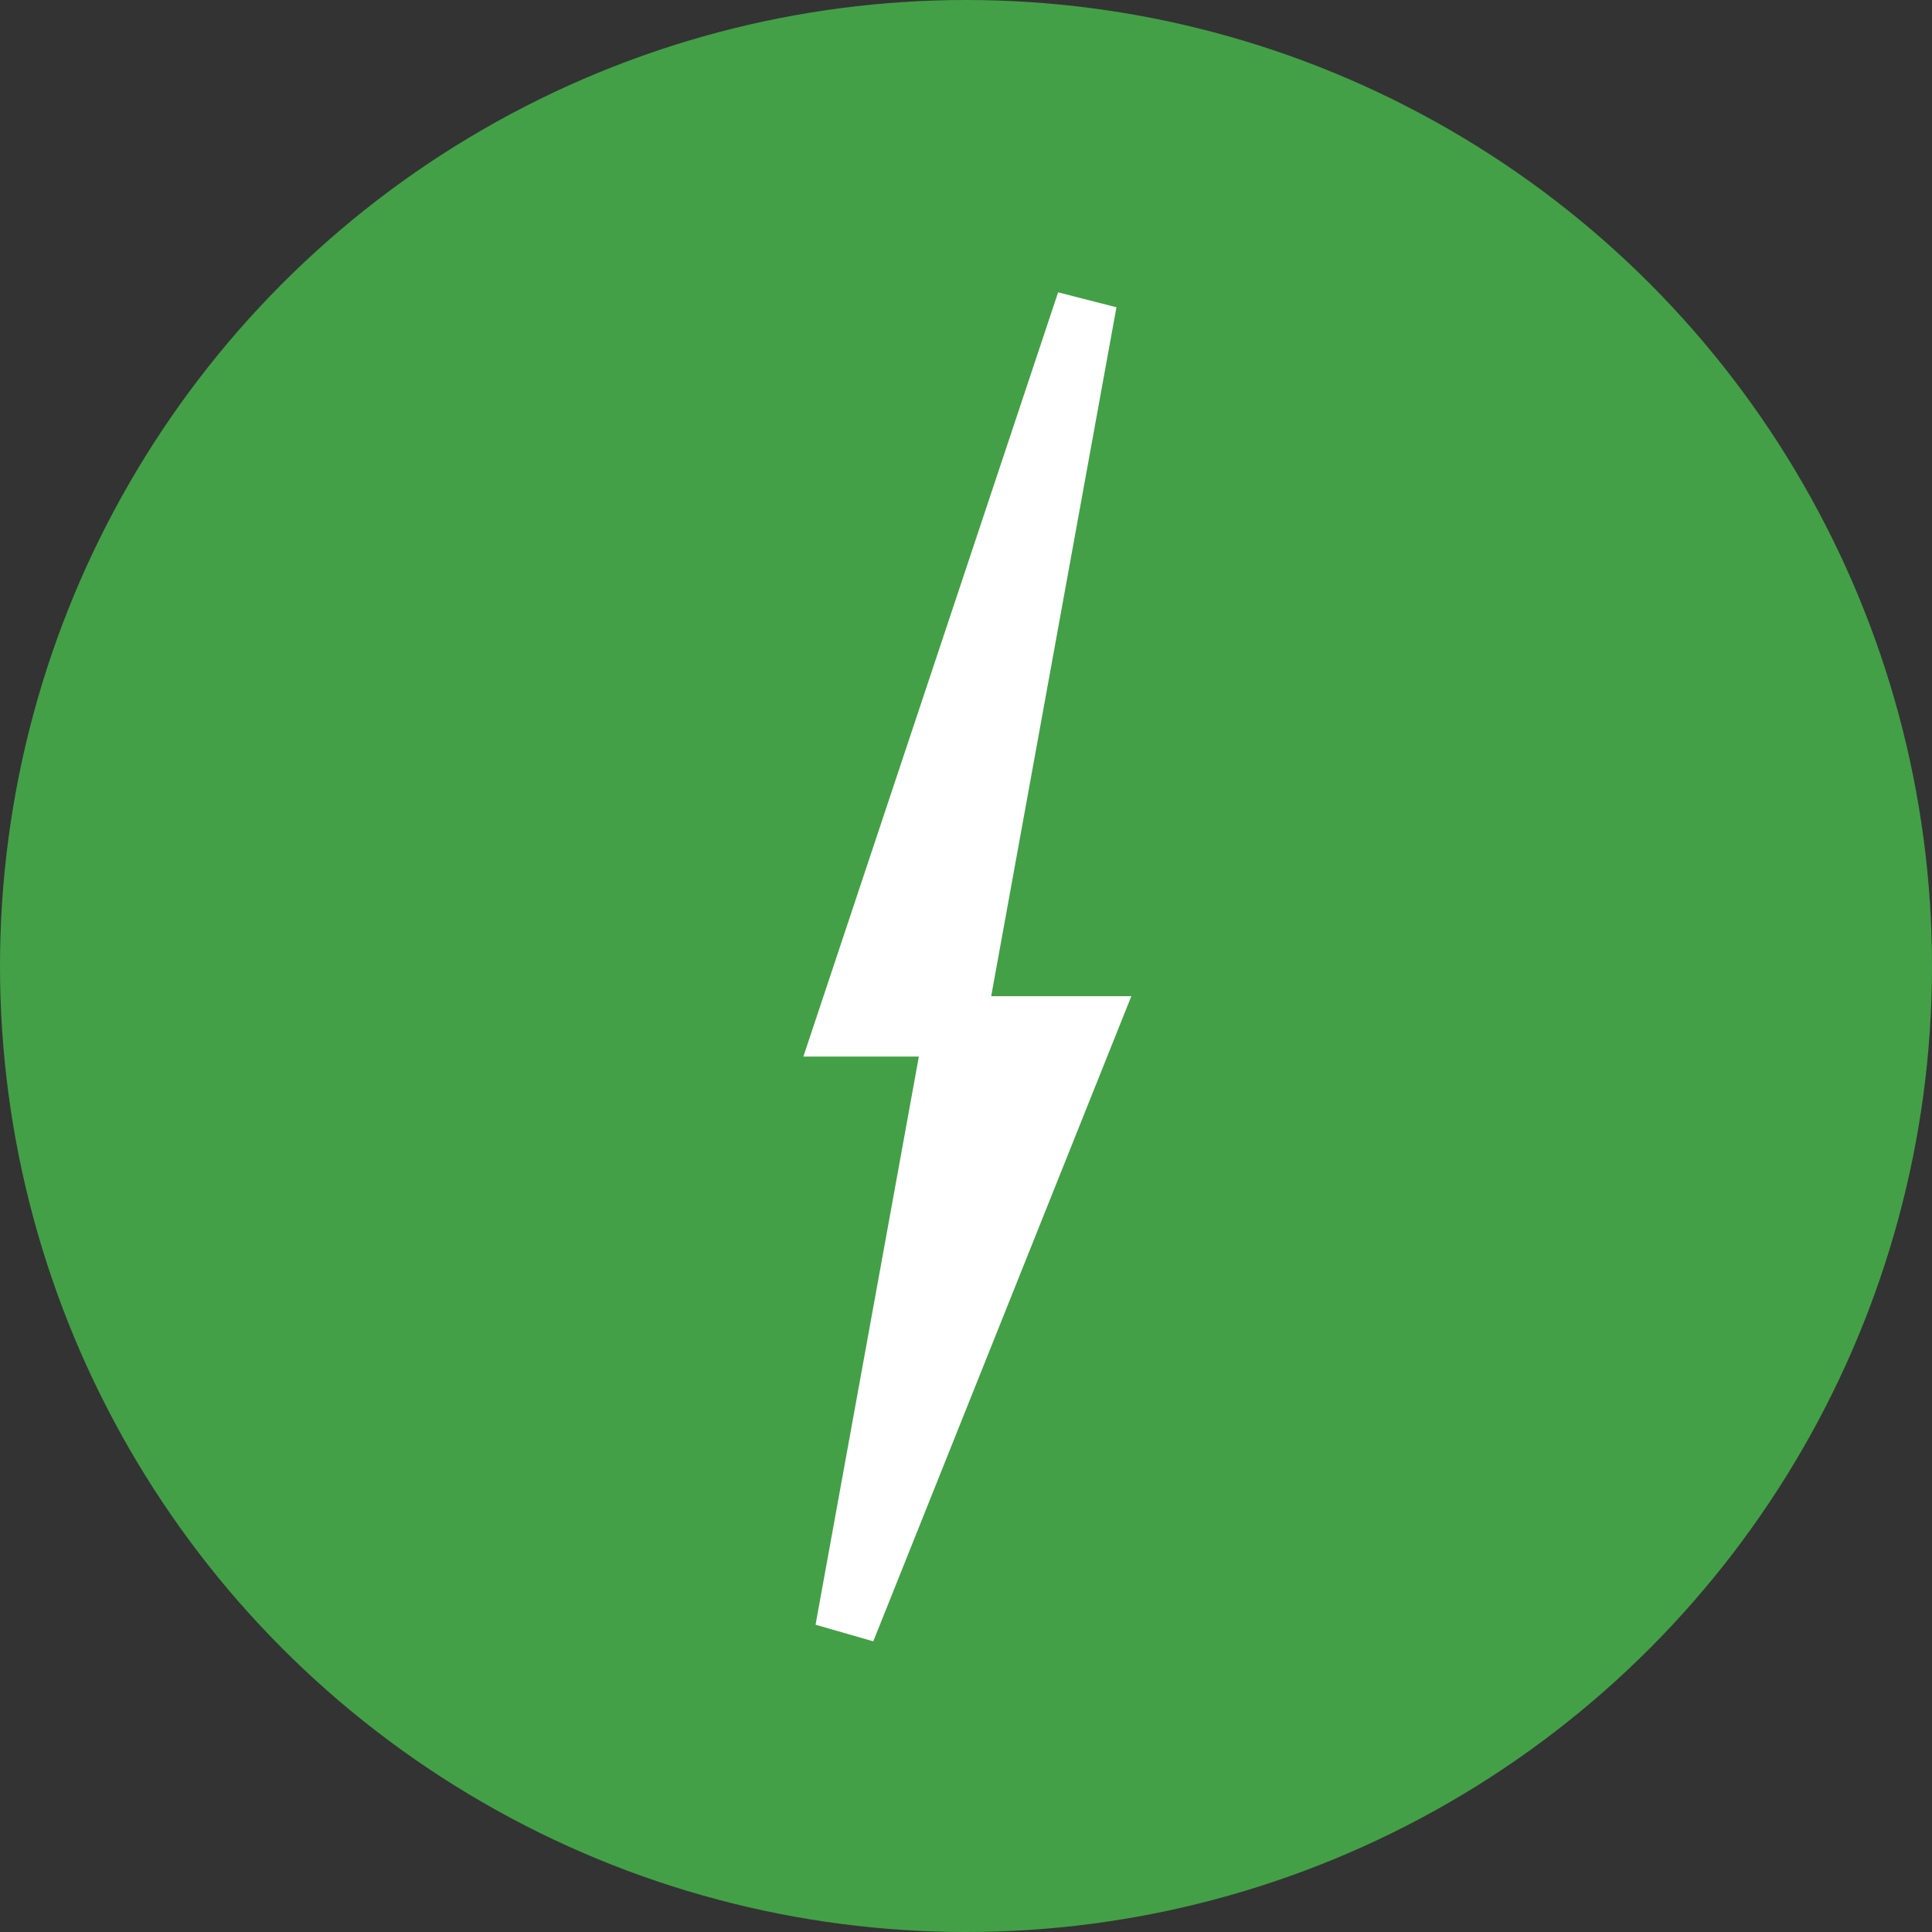 <svg xmlns="http://www.w3.org/2000/svg" viewBox="0 0 64 64">
  <rect x="0" y="0" width="64" height="64" fill="#333333" stroke="none"/>
  <circle cx="32" cy="32" r="32" fill="#43A047"/>
  <polygon points="36,10 28,34 36,34 28,54" fill="#fff" stroke="#fff" stroke-width="2"/>
</svg> 